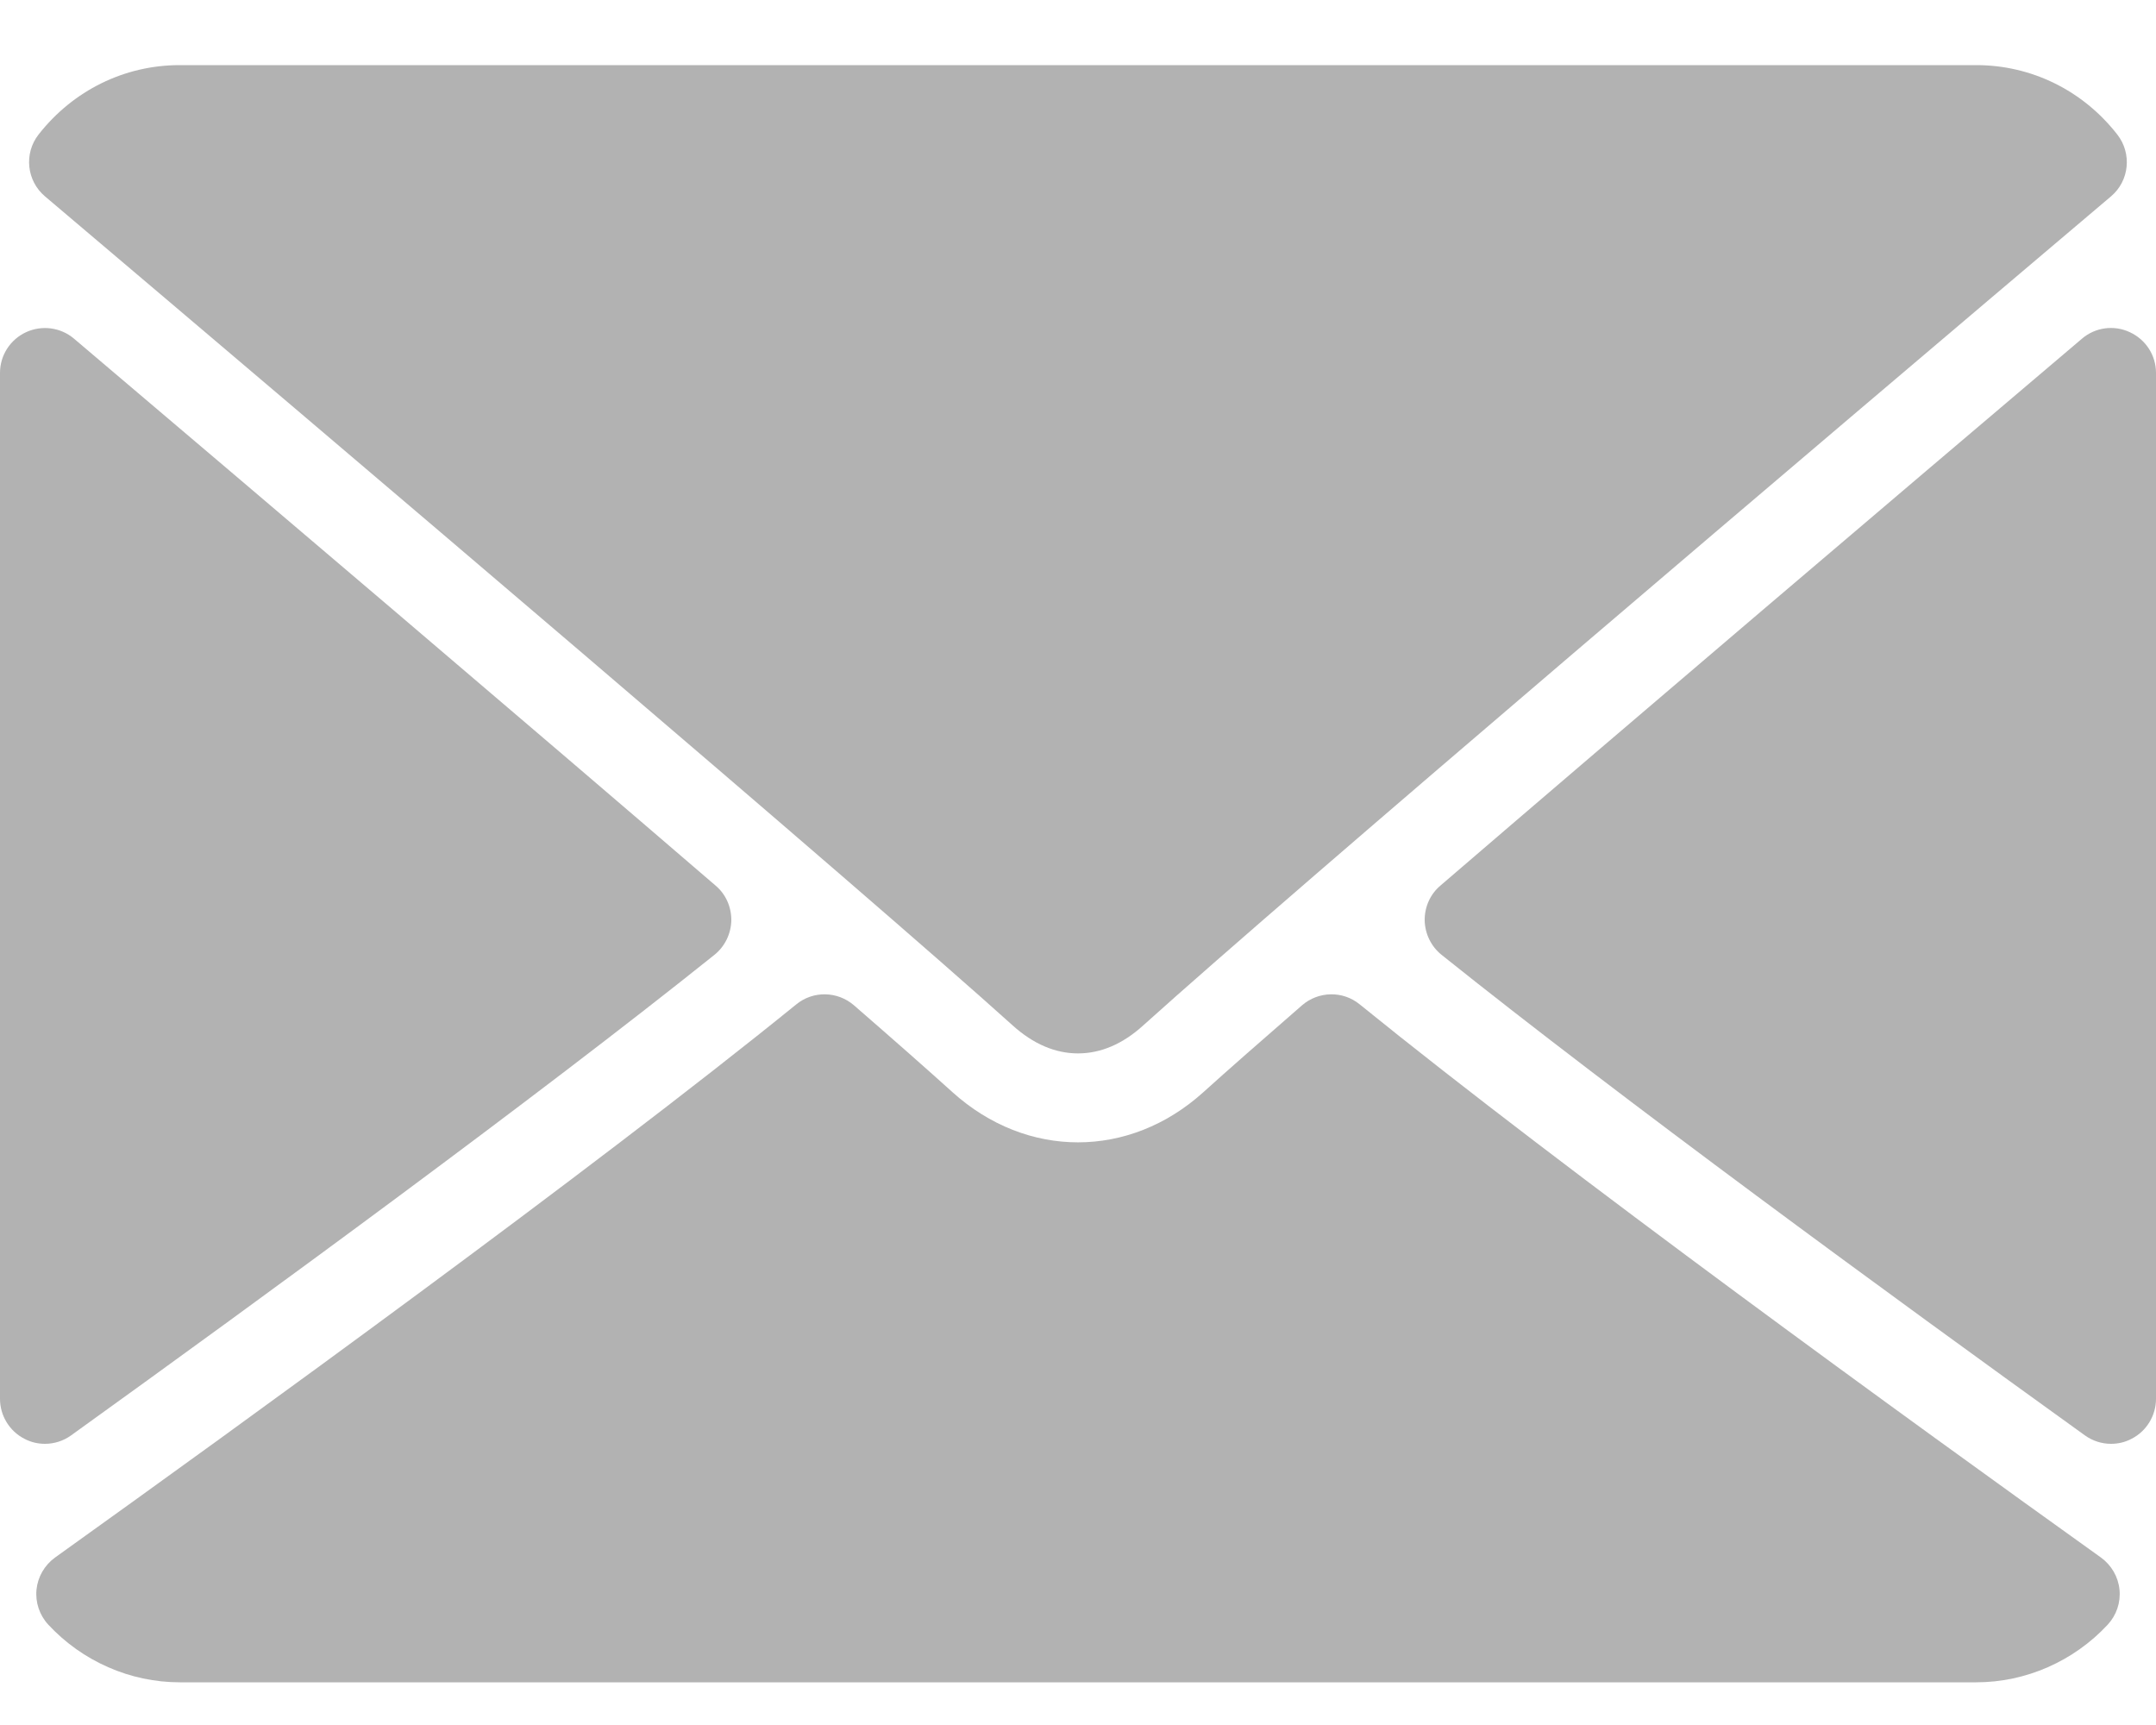 <svg width="15" height="12" viewBox="0 0 15 12" fill="none" xmlns="http://www.w3.org/2000/svg">
<path d="M0.313 1.366C2.371 3.109 5.984 6.177 7.045 7.133C7.188 7.262 7.341 7.328 7.5 7.328C7.658 7.328 7.811 7.263 7.953 7.134C9.015 6.177 12.628 3.109 14.687 1.366C14.815 1.258 14.834 1.067 14.73 0.935C14.491 0.629 14.133 0.453 13.75 0.453H1.25C0.866 0.453 0.509 0.629 0.269 0.935C0.165 1.067 0.185 1.258 0.313 1.366Z" fill="#B2B2B2"/>
<path d="M14.818 2.311C14.708 2.259 14.577 2.277 14.485 2.356C13.137 3.499 11.361 5.009 10.021 6.161C9.95 6.221 9.911 6.31 9.912 6.403C9.914 6.496 9.957 6.584 10.029 6.642C11.274 7.639 13.15 9.01 14.505 9.985C14.559 10.024 14.623 10.044 14.687 10.044C14.736 10.044 14.785 10.033 14.83 10.009C14.934 9.956 15 9.848 15 9.731V2.594C15 2.472 14.929 2.362 14.818 2.311Z" fill="#B2B2B2"/>
<path d="M0.495 9.985C1.85 9.01 3.726 7.639 4.971 6.642C5.043 6.584 5.086 6.496 5.088 6.403C5.089 6.31 5.05 6.221 4.979 6.161C3.64 5.009 1.863 3.499 0.515 2.356C0.422 2.277 0.291 2.26 0.181 2.311C0.071 2.362 0 2.472 0 2.594V9.731C0 9.848 0.066 9.956 0.17 10.009C0.215 10.033 0.264 10.044 0.313 10.044C0.377 10.044 0.441 10.024 0.495 9.985Z" fill="#B2B2B2"/>
<path d="M14.617 10.835C13.309 9.899 10.899 8.154 9.46 6.987C9.343 6.891 9.173 6.894 9.058 6.994C8.775 7.24 8.539 7.447 8.372 7.598C7.857 8.063 7.143 8.063 6.627 7.598C6.46 7.447 6.224 7.239 5.942 6.994C5.827 6.894 5.657 6.891 5.54 6.987C4.106 8.15 1.693 9.897 0.383 10.835C0.31 10.888 0.263 10.969 0.254 11.058C0.245 11.147 0.275 11.236 0.336 11.302C0.573 11.557 0.906 11.703 1.25 11.703H13.75C14.094 11.703 14.427 11.557 14.664 11.302C14.725 11.236 14.755 11.148 14.746 11.058C14.737 10.969 14.69 10.888 14.617 10.835Z" fill="#B2B2B2"/>
</svg>
